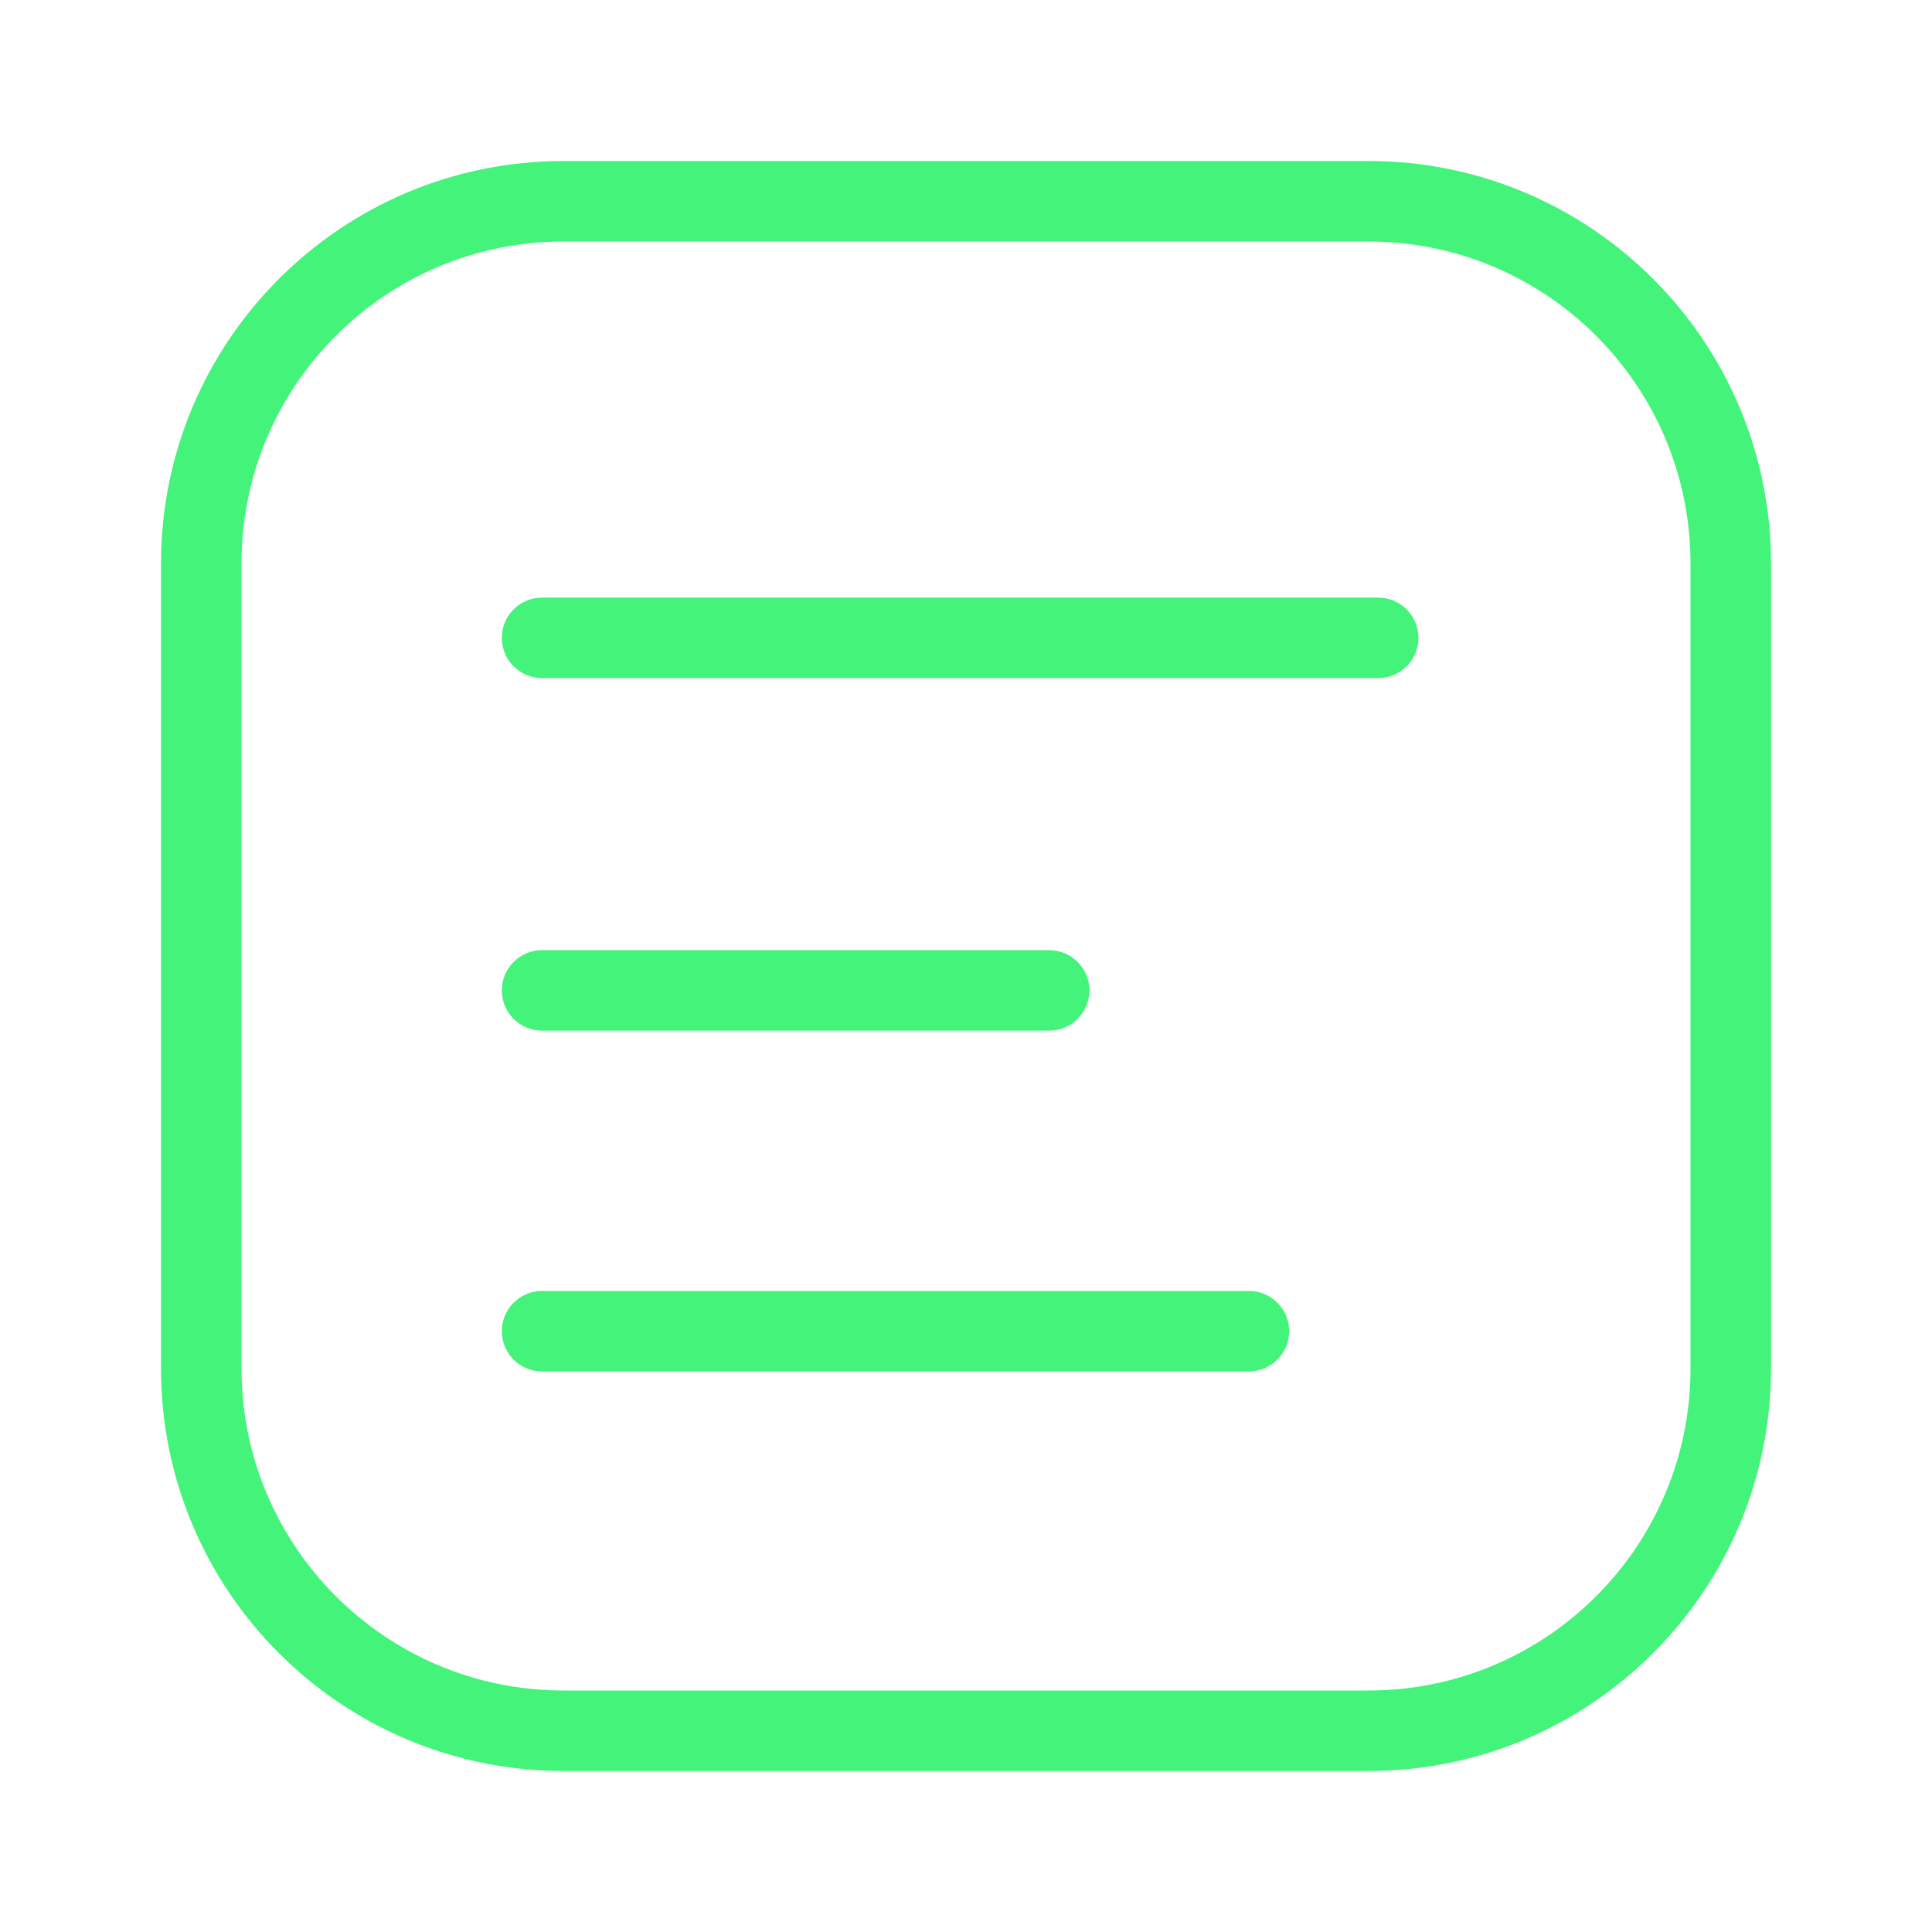 <svg width="48" height="48" viewBox="0 0 48 48" fill="none" xmlns="http://www.w3.org/2000/svg">
<path fill-rule="evenodd" clip-rule="evenodd" d="M14 6H34C38.418 6 42 9.582 42 14V34C42 38.418 38.418 42 34 42H30.586H23.679H17.253H14C9.582 42 6 38.418 6 34V14C6 9.582 9.582 6 14 6ZM4 14C4 8.477 8.477 4 14 4H34C39.523 4 44 8.477 44 14V34C44 39.523 39.523 44 34 44H30.586H23.679H17.253H14C8.477 44 4 39.523 4 34V14ZM13.467 14.847C12.915 14.847 12.467 15.294 12.467 15.847C12.467 16.399 12.915 16.847 13.467 16.847H34.241C34.793 16.847 35.241 16.399 35.241 15.847C35.241 15.294 34.793 14.847 34.241 14.847H13.467ZM12.467 24.606C12.467 24.054 12.915 23.606 13.467 23.606H26.066C26.618 23.606 27.066 24.054 27.066 24.606C27.066 25.158 26.618 25.606 26.066 25.606H13.467C12.915 25.606 12.467 25.158 12.467 24.606ZM13.467 32.073C12.915 32.073 12.467 32.521 12.467 33.073C12.467 33.625 12.915 34.073 13.467 34.073H31.029C31.581 34.073 32.029 33.625 32.029 33.073C32.029 32.521 31.581 32.073 31.029 32.073H13.467Z" fill="white"/>
<g style="mix-blend-mode:hard-light" filter="url(#filter0_f)">
<path fill-rule="evenodd" clip-rule="evenodd" d="M14 6H34C38.418 6 42 9.582 42 14V34C42 38.418 38.418 42 34 42H30.586H23.679H17.253H14C9.582 42 6 38.418 6 34V14C6 9.582 9.582 6 14 6ZM4 14C4 8.477 8.477 4 14 4H34C39.523 4 44 8.477 44 14V34C44 39.523 39.523 44 34 44H30.586H23.679H17.253H14C8.477 44 4 39.523 4 34V14ZM13.467 14.847C12.915 14.847 12.467 15.294 12.467 15.847C12.467 16.399 12.915 16.847 13.467 16.847H34.241C34.793 16.847 35.241 16.399 35.241 15.847C35.241 15.294 34.793 14.847 34.241 14.847H13.467ZM12.467 24.606C12.467 24.054 12.915 23.606 13.467 23.606H26.066C26.618 23.606 27.066 24.054 27.066 24.606C27.066 25.158 26.618 25.606 26.066 25.606H13.467C12.915 25.606 12.467 25.158 12.467 24.606ZM13.467 32.073C12.915 32.073 12.467 32.521 12.467 33.073C12.467 33.625 12.915 34.073 13.467 34.073H31.029C31.581 34.073 32.029 33.625 32.029 33.073C32.029 32.521 31.581 32.073 31.029 32.073H13.467Z" fill="#44F47A"/>
</g>
<defs>
<filter id="filter0_f" x="0" y="0" width="48" height="48" filterUnits="userSpaceOnUse" color-interpolation-filters="sRGB">
<feFlood flood-opacity="0" result="BackgroundImageFix"/>
<feBlend mode="normal" in="SourceGraphic" in2="BackgroundImageFix" result="shape"/>
<feGaussianBlur stdDeviation="2" result="effect1_foregroundBlur"/>
</filter>
</defs>
</svg>

